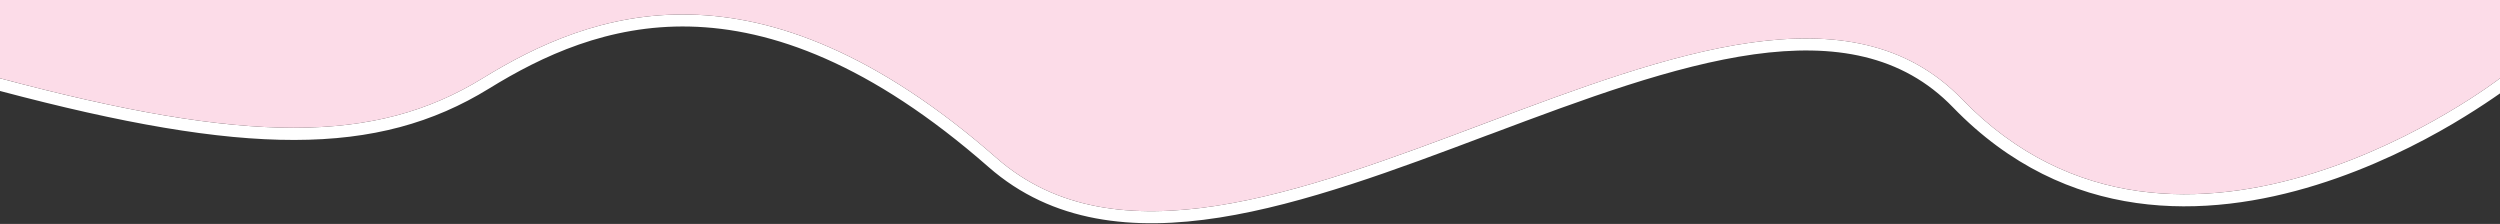 <?xml version="1.0" encoding="UTF-8"?> <svg xmlns="http://www.w3.org/2000/svg" xmlns:xlink="http://www.w3.org/1999/xlink" version="1.1" id="Слой_1" x="0px" y="0px" viewBox="0 0 1440 129" style="enable-background:new 0 0 1440 129;" xml:space="preserve"><rect x="0" y="0" width="1440" height="129" fill="#333333" stroke="none"/> <style type="text/css"> .st0{fill-rule:evenodd;clip-rule:evenodd;fill:#FFFFFF;} .st1{fill:#FCDCE8;} </style> <path class="st0" d="M1440,45.1V7H0v38.1c142,37.9,216,38.1,278,0S436-30,574,91c68.5,60.1,175.1,20,280.4-19.6 C961.1,31.2,1066.6-8.5,1130,57C1256,187.1,1440,45.1,1440,45.1s0,4.9,0,8.7c-1.2,0.8-2.6,1.8-4.2,2.9c-5.4,3.7-13.2,8.8-23,14.6 c-19.5,11.5-46.9,25.4-78.5,35.2c-63,19.6-143.8,23.1-209.4-44.7c-29.3-30.3-68.5-36.9-114.6-30.5C964,37.8,912.2,57.1,859,77.1 l-2.5,0.9c-52,19.6-105.2,39.6-154,47.3c-49.7,7.8-96.4,3.1-133.1-29.1c-68.1-59.7-125.1-79.8-172-80.9 c-47-1.1-85.2,16.9-115.7,35.7C217.3,90.7,141,89.8,0,52.4V0h1440V45.1z"></path> <path class="st1" d="M1440,45.1c0,0-184,142-310,11.9S712,212,574,91C436-30,340,7,278,45.1S142,83,0,45.1V0h1440V45.1z"></path> </svg> 